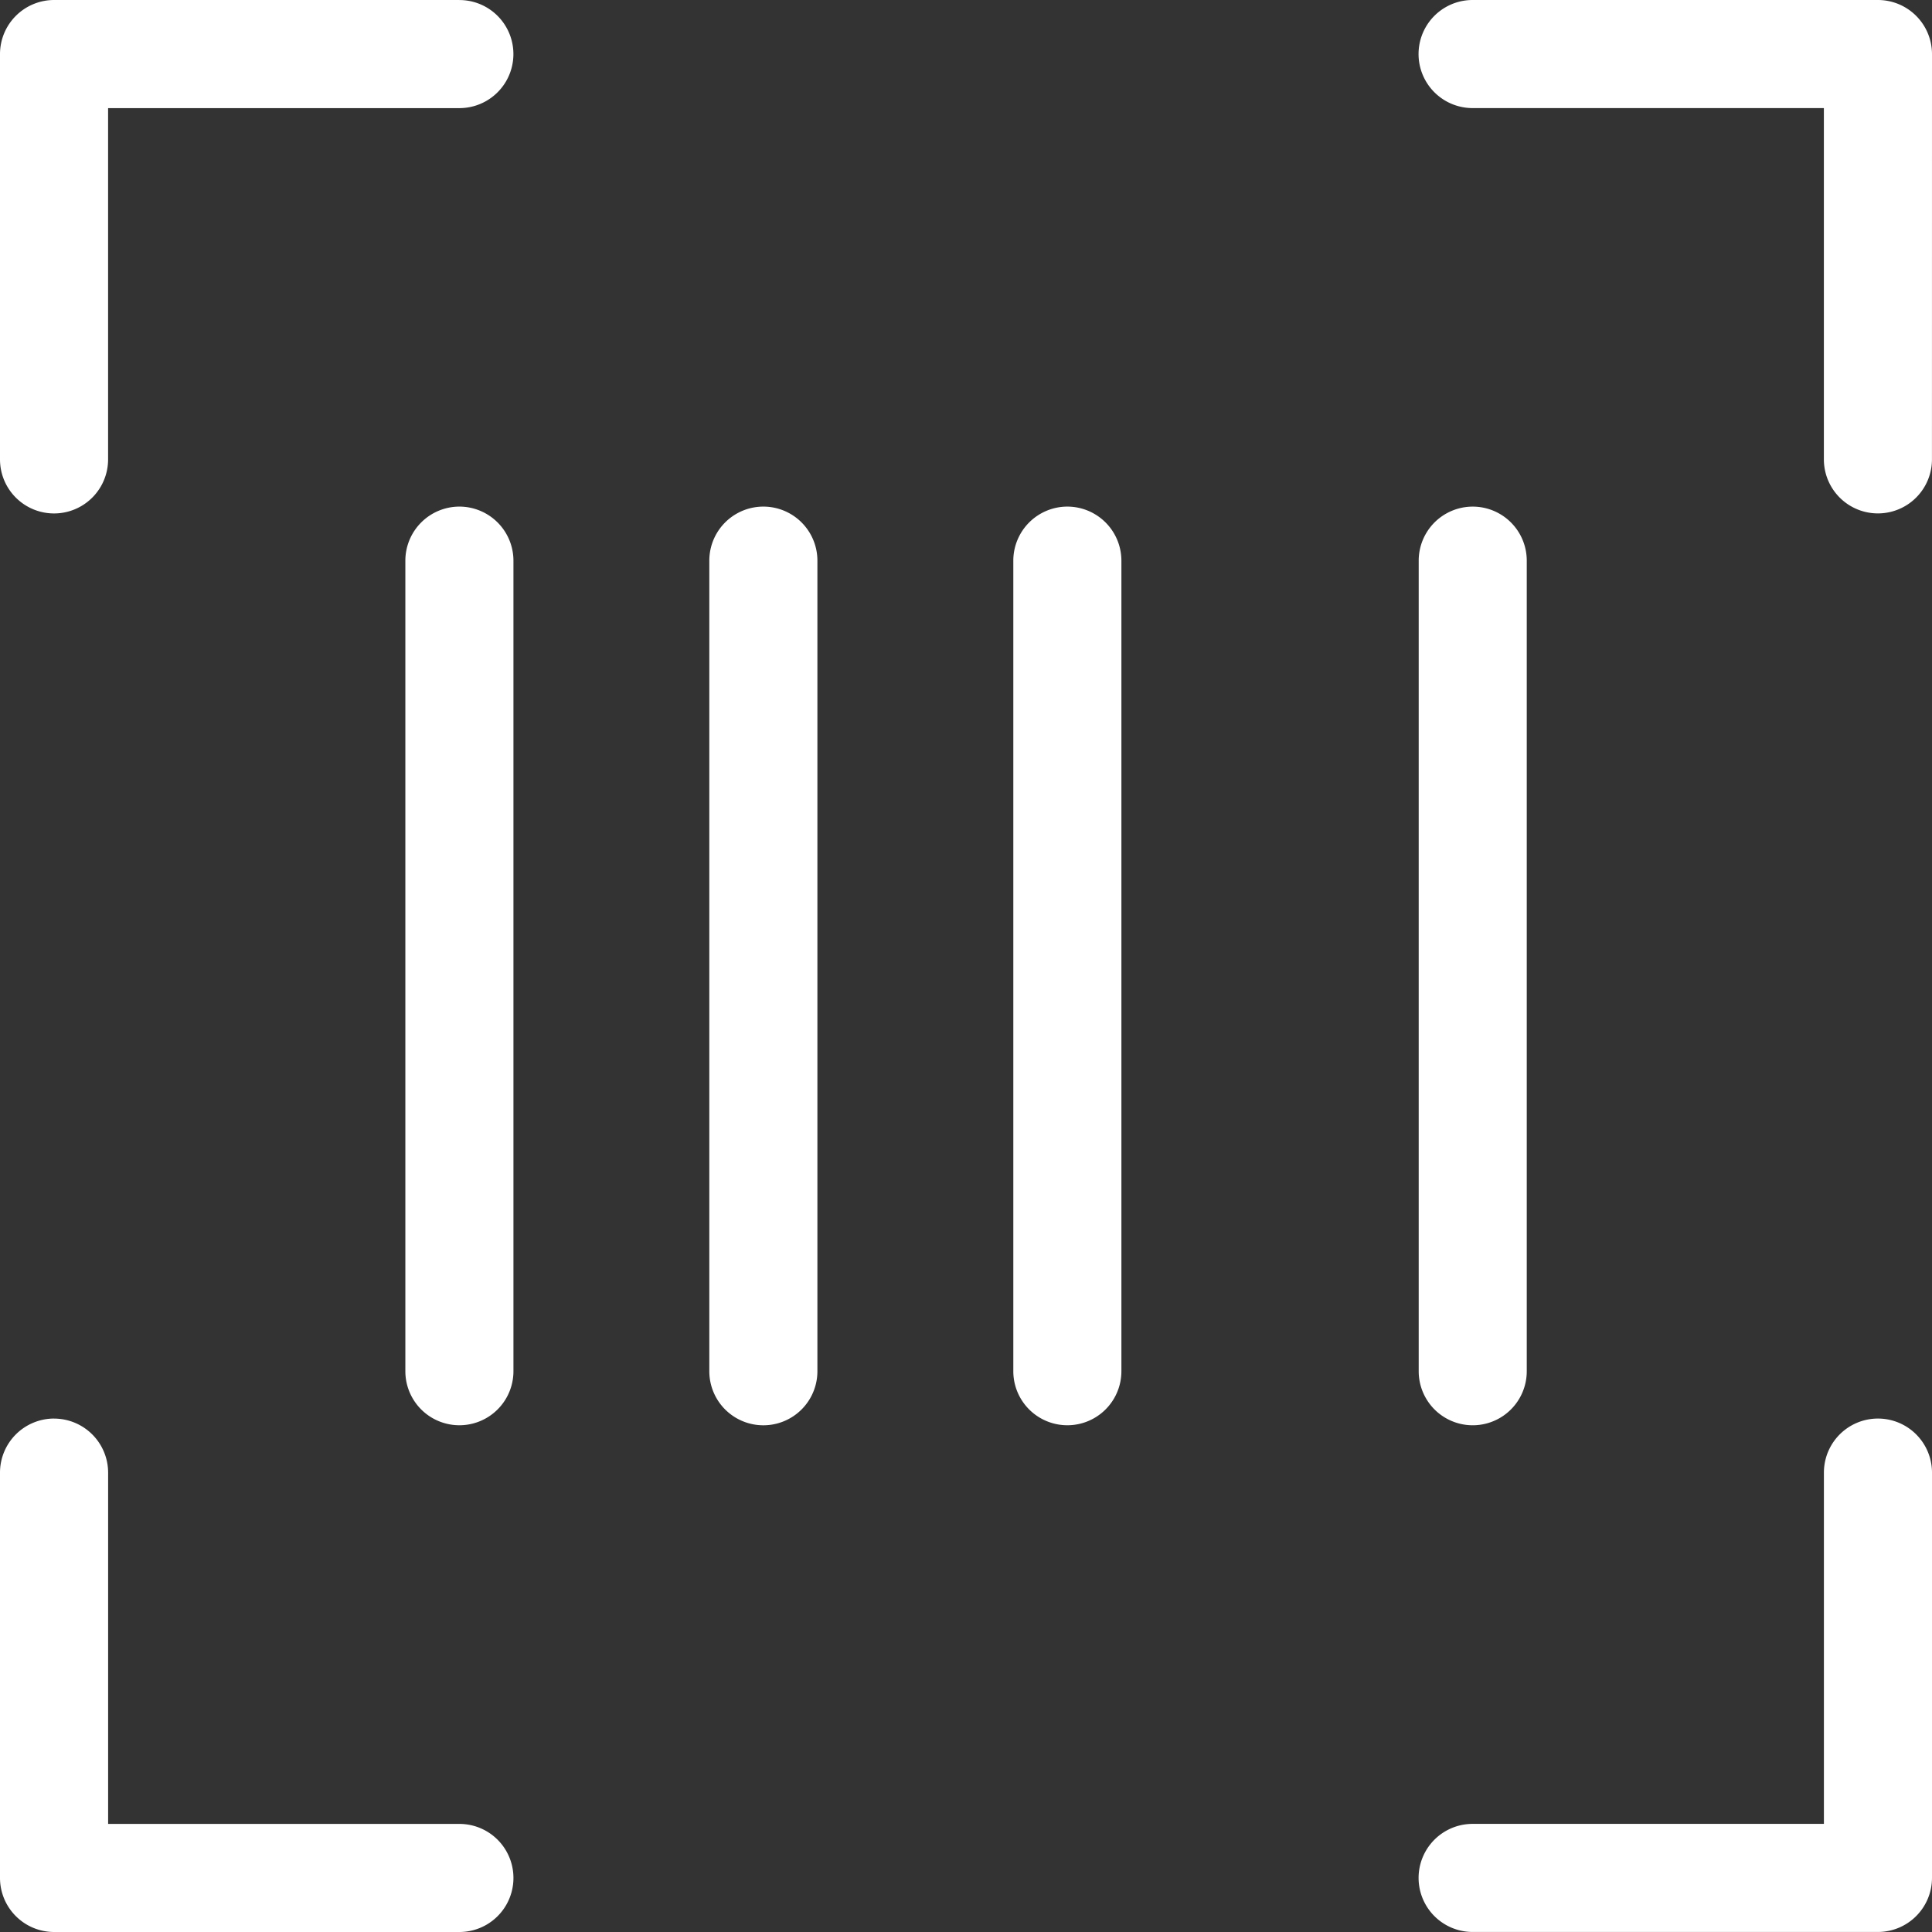 <?xml version="1.0" encoding="UTF-8"?>
<svg xmlns="http://www.w3.org/2000/svg" xmlns:xlink="http://www.w3.org/1999/xlink" width="52.8" height="52.8" viewBox="0 0 52.8 52.8">
  <rect x="0" y="0" width="52.8" height="52.8" fill="#333333" stroke="none"/>
  <defs>
    <clipPath id="a">
      <rect width="52.8" height="52.8" transform="translate(0 0)" fill="#fff"></rect>
    </clipPath>
  </defs>
  <g transform="translate(0 0)" clip-path="url(#a)">
    <path d="M12.555,13.845a1.479,1.479,0,0,0-1.477,1.477V37.474a1.477,1.477,0,1,0,2.954,0V15.322a1.479,1.479,0,0,0-1.477-1.477" fill="#fff"></path>
    <path d="M12.555,0H1.477A1.479,1.479,0,0,0,0,1.477V12.555a1.477,1.477,0,0,0,2.954,0v-9.6h9.6a1.477,1.477,0,0,0,0-2.954" fill="#fff"></path>
    <path d="M1.477,38.768A1.479,1.479,0,0,0,0,40.245V51.323A1.479,1.479,0,0,0,1.477,52.8H12.555a1.477,1.477,0,1,0,0-2.954h-9.6v-9.6a1.479,1.479,0,0,0-1.477-1.477" fill="#fff"></path>
    <path d="M22.339,15.322a1.477,1.477,0,0,0-2.954,0V37.475a1.477,1.477,0,0,0,2.954,0Z" fill="#fff"></path>
    <path d="M52.8,1.477A1.479,1.479,0,0,0,51.323,0H40.245a1.477,1.477,0,0,0,0,2.954h9.6v9.6a1.477,1.477,0,1,0,2.954,0Z" fill="#fff"></path>
    <path d="M29.17,13.845a1.479,1.479,0,0,0-1.477,1.477V37.474a1.477,1.477,0,1,0,2.954,0V15.322a1.479,1.479,0,0,0-1.477-1.477" fill="#fff"></path>
    <path d="M41.725,15.322a1.476,1.476,0,1,0-2.953,0V37.475a1.476,1.476,0,0,0,2.953,0Z" fill="#fff"></path>
    <path d="M52.8,40.245a1.477,1.477,0,0,0-2.954,0v9.6h-9.6a1.477,1.477,0,0,0,0,2.954H51.323A1.479,1.479,0,0,0,52.8,51.323Z" fill="#fff"></path>
  </g>
</svg>

